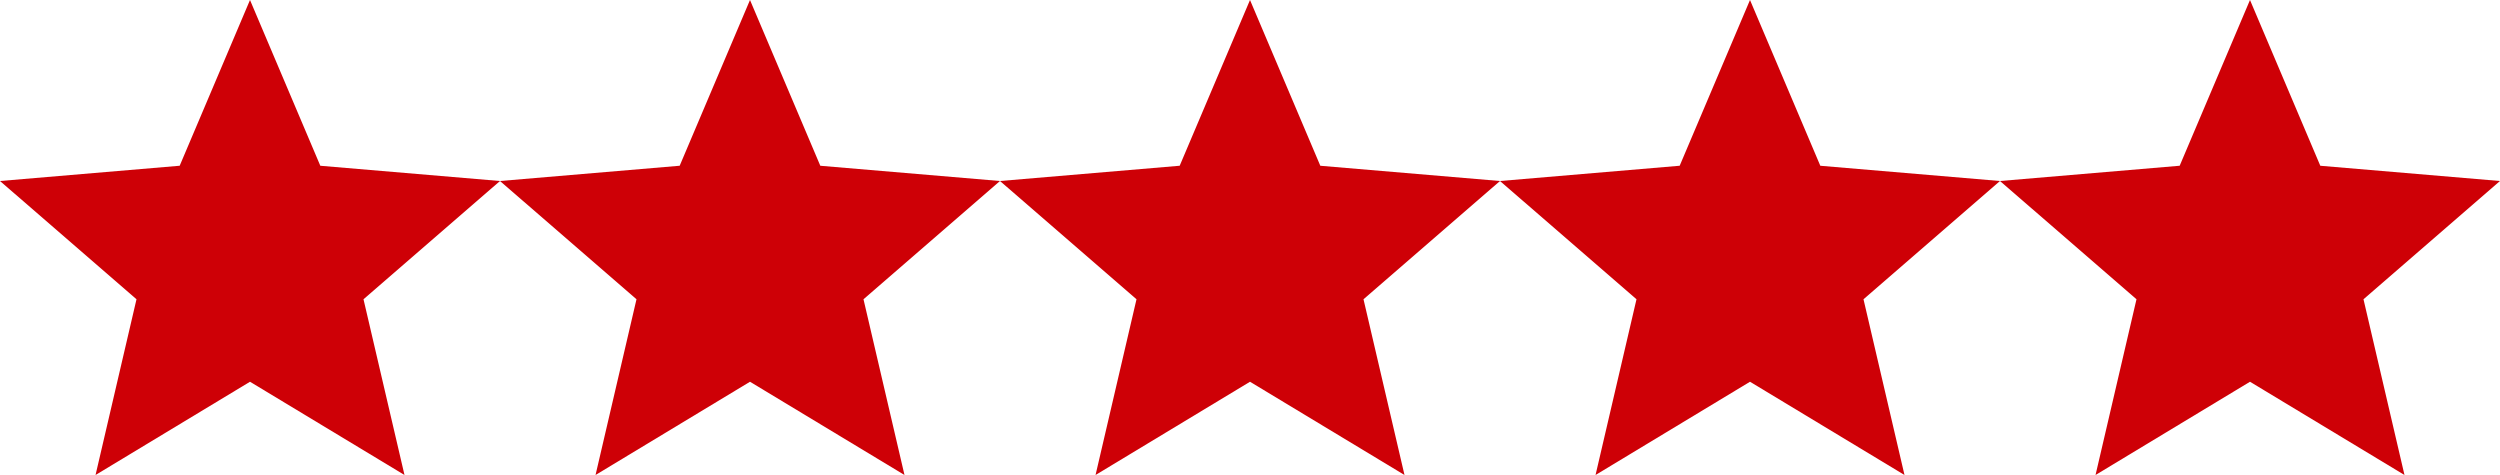 <svg xmlns="http://www.w3.org/2000/svg" width="175.312" height="33.309" viewBox="0 0 175.312 33.309">
  <g id="Group_10" data-name="Group 10" transform="translate(-871 -2817.5)">
    <g id="Group_11" data-name="Group 11">
      <path id="Icon_material-star" data-name="Icon material-star" d="M20.531,29.77l10.834,6.539L28.49,23.985l9.572-8.292-12.6-1.069L20.531,3,15.6,14.623,3,15.693l9.572,8.292L9.7,36.309Z" transform="translate(868 2814.5)" fill="#ce0006"/>
      <path id="Icon_material-star-2" data-name="Icon material-star" d="M20.531,29.77l10.834,6.539L28.49,23.985l9.572-8.292-12.6-1.069L20.531,3,15.6,14.623,3,15.693l9.572,8.292L9.7,36.309Z" transform="translate(903.062 2814.5)" fill="#ce0006"/>
      <path id="Icon_material-star-3" data-name="Icon material-star" d="M20.531,29.77l10.834,6.539L28.49,23.985l9.572-8.292-12.6-1.069L20.531,3,15.6,14.623,3,15.693l9.572,8.292L9.7,36.309Z" transform="translate(973.187 2814.5)" fill="#ce0006"/>
      <path id="Icon_material-star-4" data-name="Icon material-star" d="M20.531,29.77l10.834,6.539L28.49,23.985l9.572-8.292-12.6-1.069L20.531,3,15.6,14.623,3,15.693l9.572,8.292L9.7,36.309Z" transform="translate(938.125 2814.5)" fill="#ce0006"/>
      <path id="Icon_material-star-5" data-name="Icon material-star" d="M20.531,29.77l10.834,6.539L28.49,23.985l9.572-8.292-12.6-1.069L20.531,3,15.6,14.623,3,15.693l9.572,8.292L9.7,36.309Z" transform="translate(1008.249 2814.5)" fill="#ce0006"/>
    </g>
  </g>
</svg>
